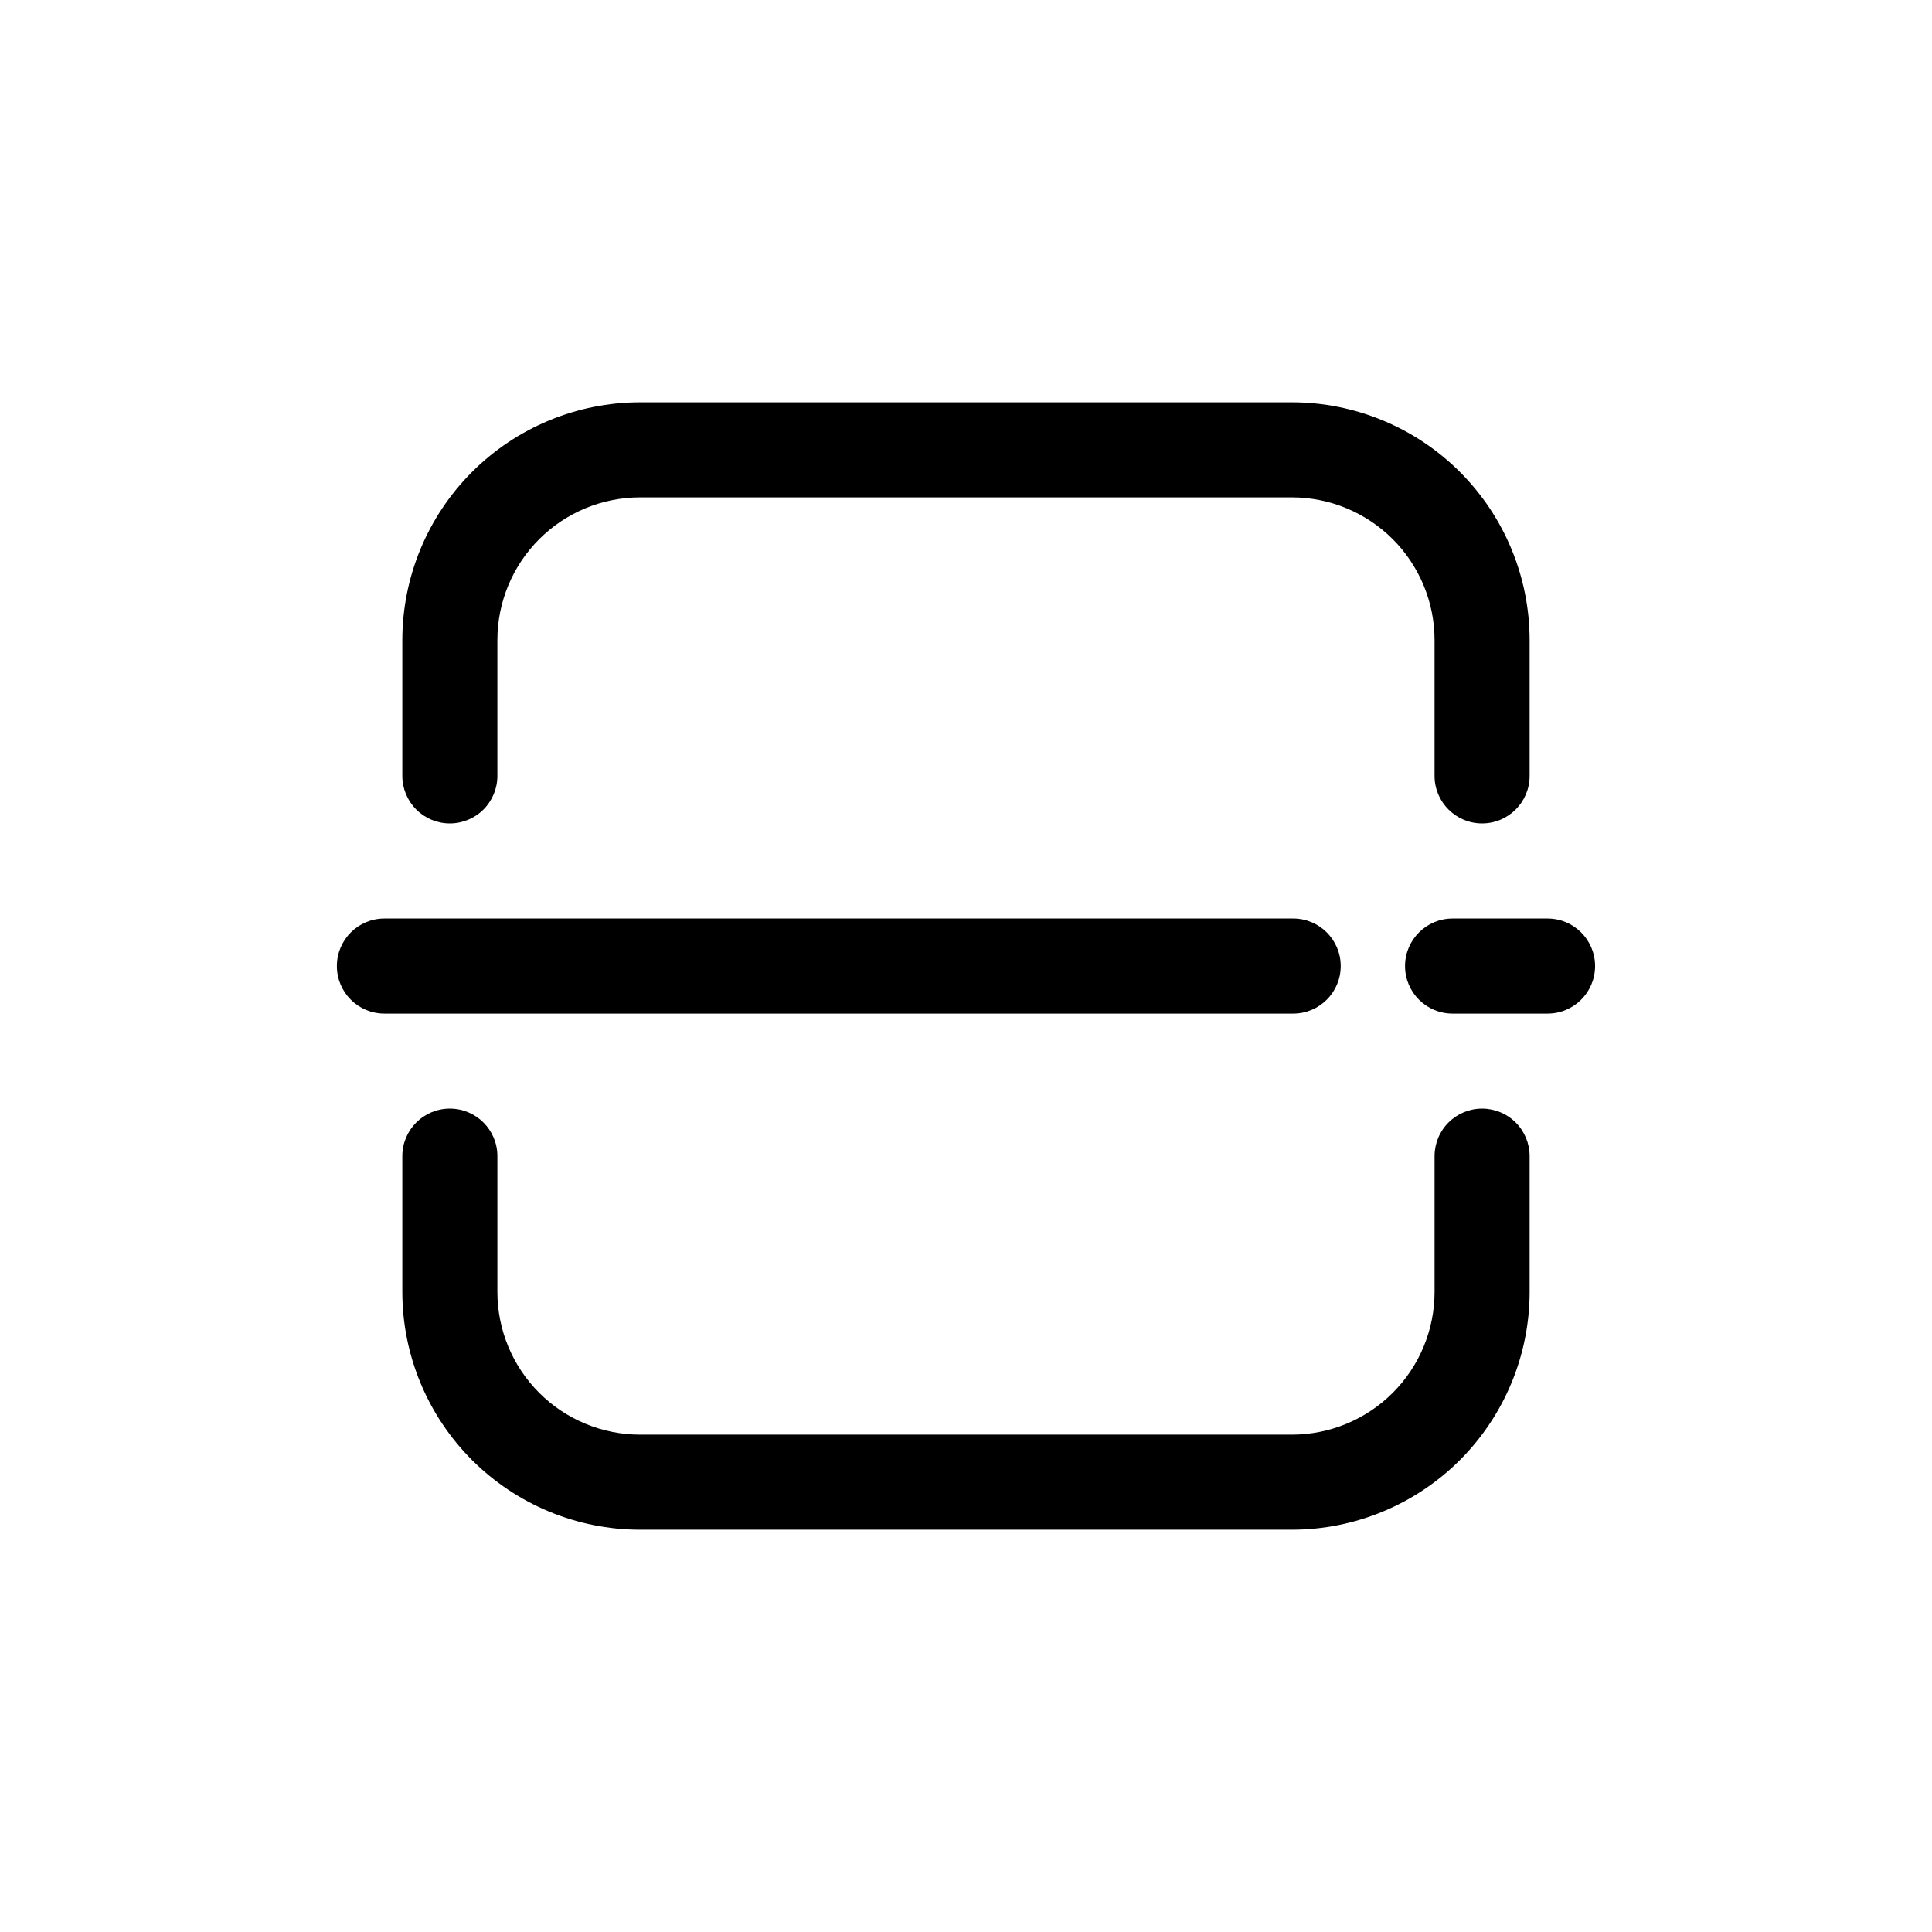 <?xml version="1.0" encoding="UTF-8"?>
<!-- Uploaded to: SVG Find, www.svgrepo.com, Generator: SVG Find Mixer Tools -->
<svg fill="#000000" width="800px" height="800px" version="1.1" viewBox="144 144 512 512" xmlns="http://www.w3.org/2000/svg">
 <path d="m486.71 412.61h-240.84c-6.957 0-12.594-5.637-12.594-12.594s5.637-12.598 12.594-12.598h240.84c6.953 0 12.594 5.641 12.594 12.598s-5.641 12.594-12.594 12.594zm67.402-25.191h-25.164c-6.957 0-12.598 5.641-12.598 12.598s5.641 12.594 12.598 12.594h25.164c6.957 0 12.598-5.637 12.598-12.594s-5.641-12.598-12.598-12.598zm-17.344 50.371c-3.34-0.004-6.543 1.324-8.906 3.688-2.363 2.359-3.688 5.566-3.688 8.906v36.027c-0.012 10.02-3.996 19.621-11.078 26.707-7.086 7.082-16.691 11.066-26.707 11.078h-172.79c-10.016-0.012-19.621-3.996-26.703-11.078-7.086-7.086-11.07-16.688-11.082-26.707v-36.027c0-6.957-5.637-12.594-12.594-12.594-6.957 0-12.598 5.637-12.598 12.594v36.027c0.02 16.695 6.66 32.703 18.465 44.512 11.809 11.805 27.816 18.445 44.512 18.465h172.79c16.695-0.02 32.703-6.66 44.512-18.465 11.805-11.809 18.445-27.816 18.465-44.512v-36.027c0-3.34-1.324-6.547-3.688-8.906-2.363-2.363-5.566-3.691-8.91-3.688zm-273.55-75.574c3.34 0.004 6.547-1.324 8.906-3.684 2.363-2.363 3.691-5.57 3.688-8.91v-36.027c0.012-10.016 3.996-19.621 11.082-26.707 7.082-7.082 16.688-11.066 26.703-11.078h172.79c10.016 0.012 19.621 3.996 26.707 11.078 7.082 7.086 11.066 16.691 11.078 26.707v36.027c0 6.957 5.641 12.594 12.594 12.594 6.957 0 12.598-5.637 12.598-12.594v-36.027c-0.02-16.695-6.66-32.703-18.465-44.512-11.809-11.805-27.816-18.445-44.512-18.465h-172.79c-16.695 0.02-32.703 6.66-44.512 18.465-11.805 11.809-18.445 27.816-18.465 44.512v36.027c0 3.34 1.328 6.547 3.688 8.91 2.363 2.359 5.57 3.688 8.91 3.684z"/>
</svg>